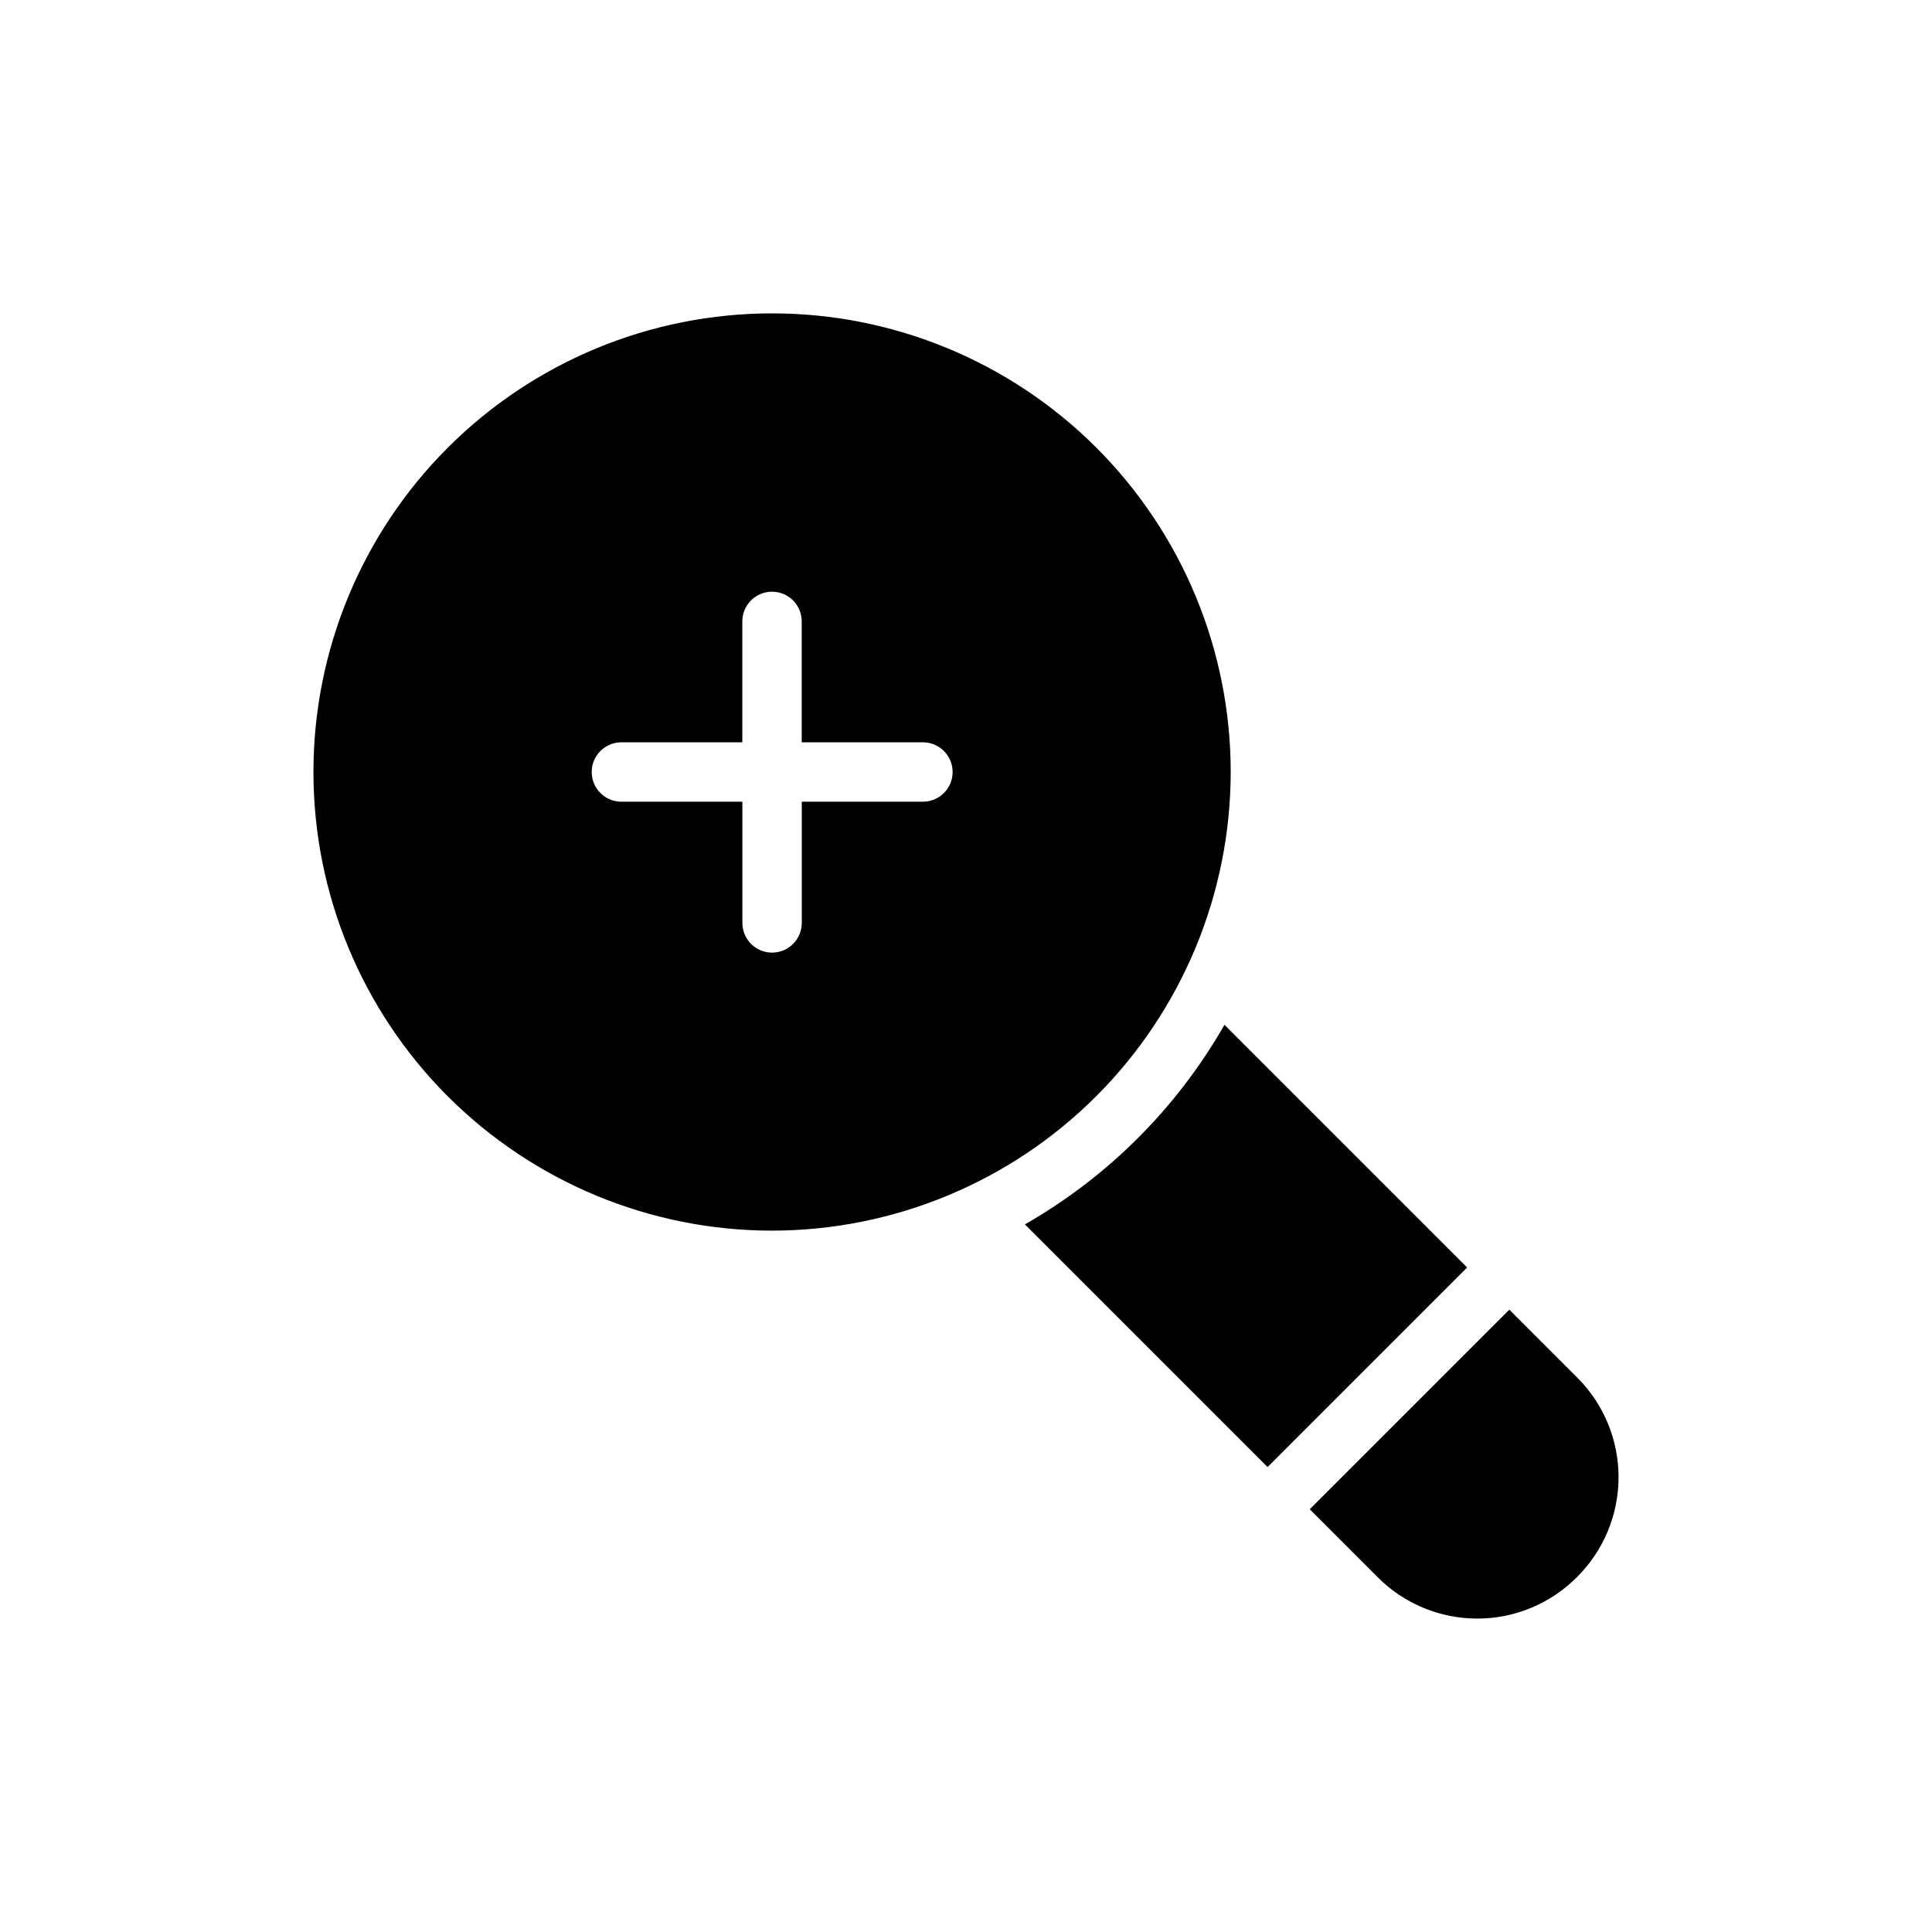 <?xml version="1.0" encoding="UTF-8"?>
<!-- Uploaded to: ICON Repo, www.svgrepo.com, Generator: ICON Repo Mixer Tools -->
<svg fill="#000000" width="800px" height="800px" version="1.1" viewBox="144 144 512 512" xmlns="http://www.w3.org/2000/svg">
 <path d="m470.15 348.59c0-32.234-12.805-63.148-35.598-85.945-22.793-22.793-53.711-35.598-85.945-35.598s-63.148 12.805-85.945 35.598c-22.793 22.797-35.598 53.711-35.598 85.945s12.805 63.152 35.598 85.945c22.797 22.793 53.711 35.598 85.945 35.598 32.227-0.031 63.121-12.848 85.91-35.633 22.785-22.789 35.602-53.684 35.633-85.91zm-81.555 7.871h-32.117v32.121c0 4.348-3.523 7.871-7.871 7.871s-7.871-3.523-7.871-7.871v-32.121h-32.055c-4.348 0-7.871-3.523-7.871-7.871s3.523-7.871 7.871-7.871h32.039v-32.039c0-4.348 3.523-7.871 7.871-7.871s7.871 3.523 7.871 7.871v32.039h32.121c4.348 0 7.871 3.523 7.871 7.871s-3.523 7.871-7.871 7.871zm133.12 134.53-41.797 41.797-64.312-64.312-0.004 0.004c22.035-12.598 40.301-30.863 52.898-52.898l64.312 64.312zm40.227 70.926v0.004c-6.981 7.039-16.48 11.008-26.395 11.02-9.914 0.016-19.426-3.922-26.426-10.941l-18.027-18.027 52.898-52.898 18.027 18.027c7.004 7.012 10.93 16.52 10.914 26.426-0.016 9.91-3.969 19.406-10.992 26.395z"/>
</svg>